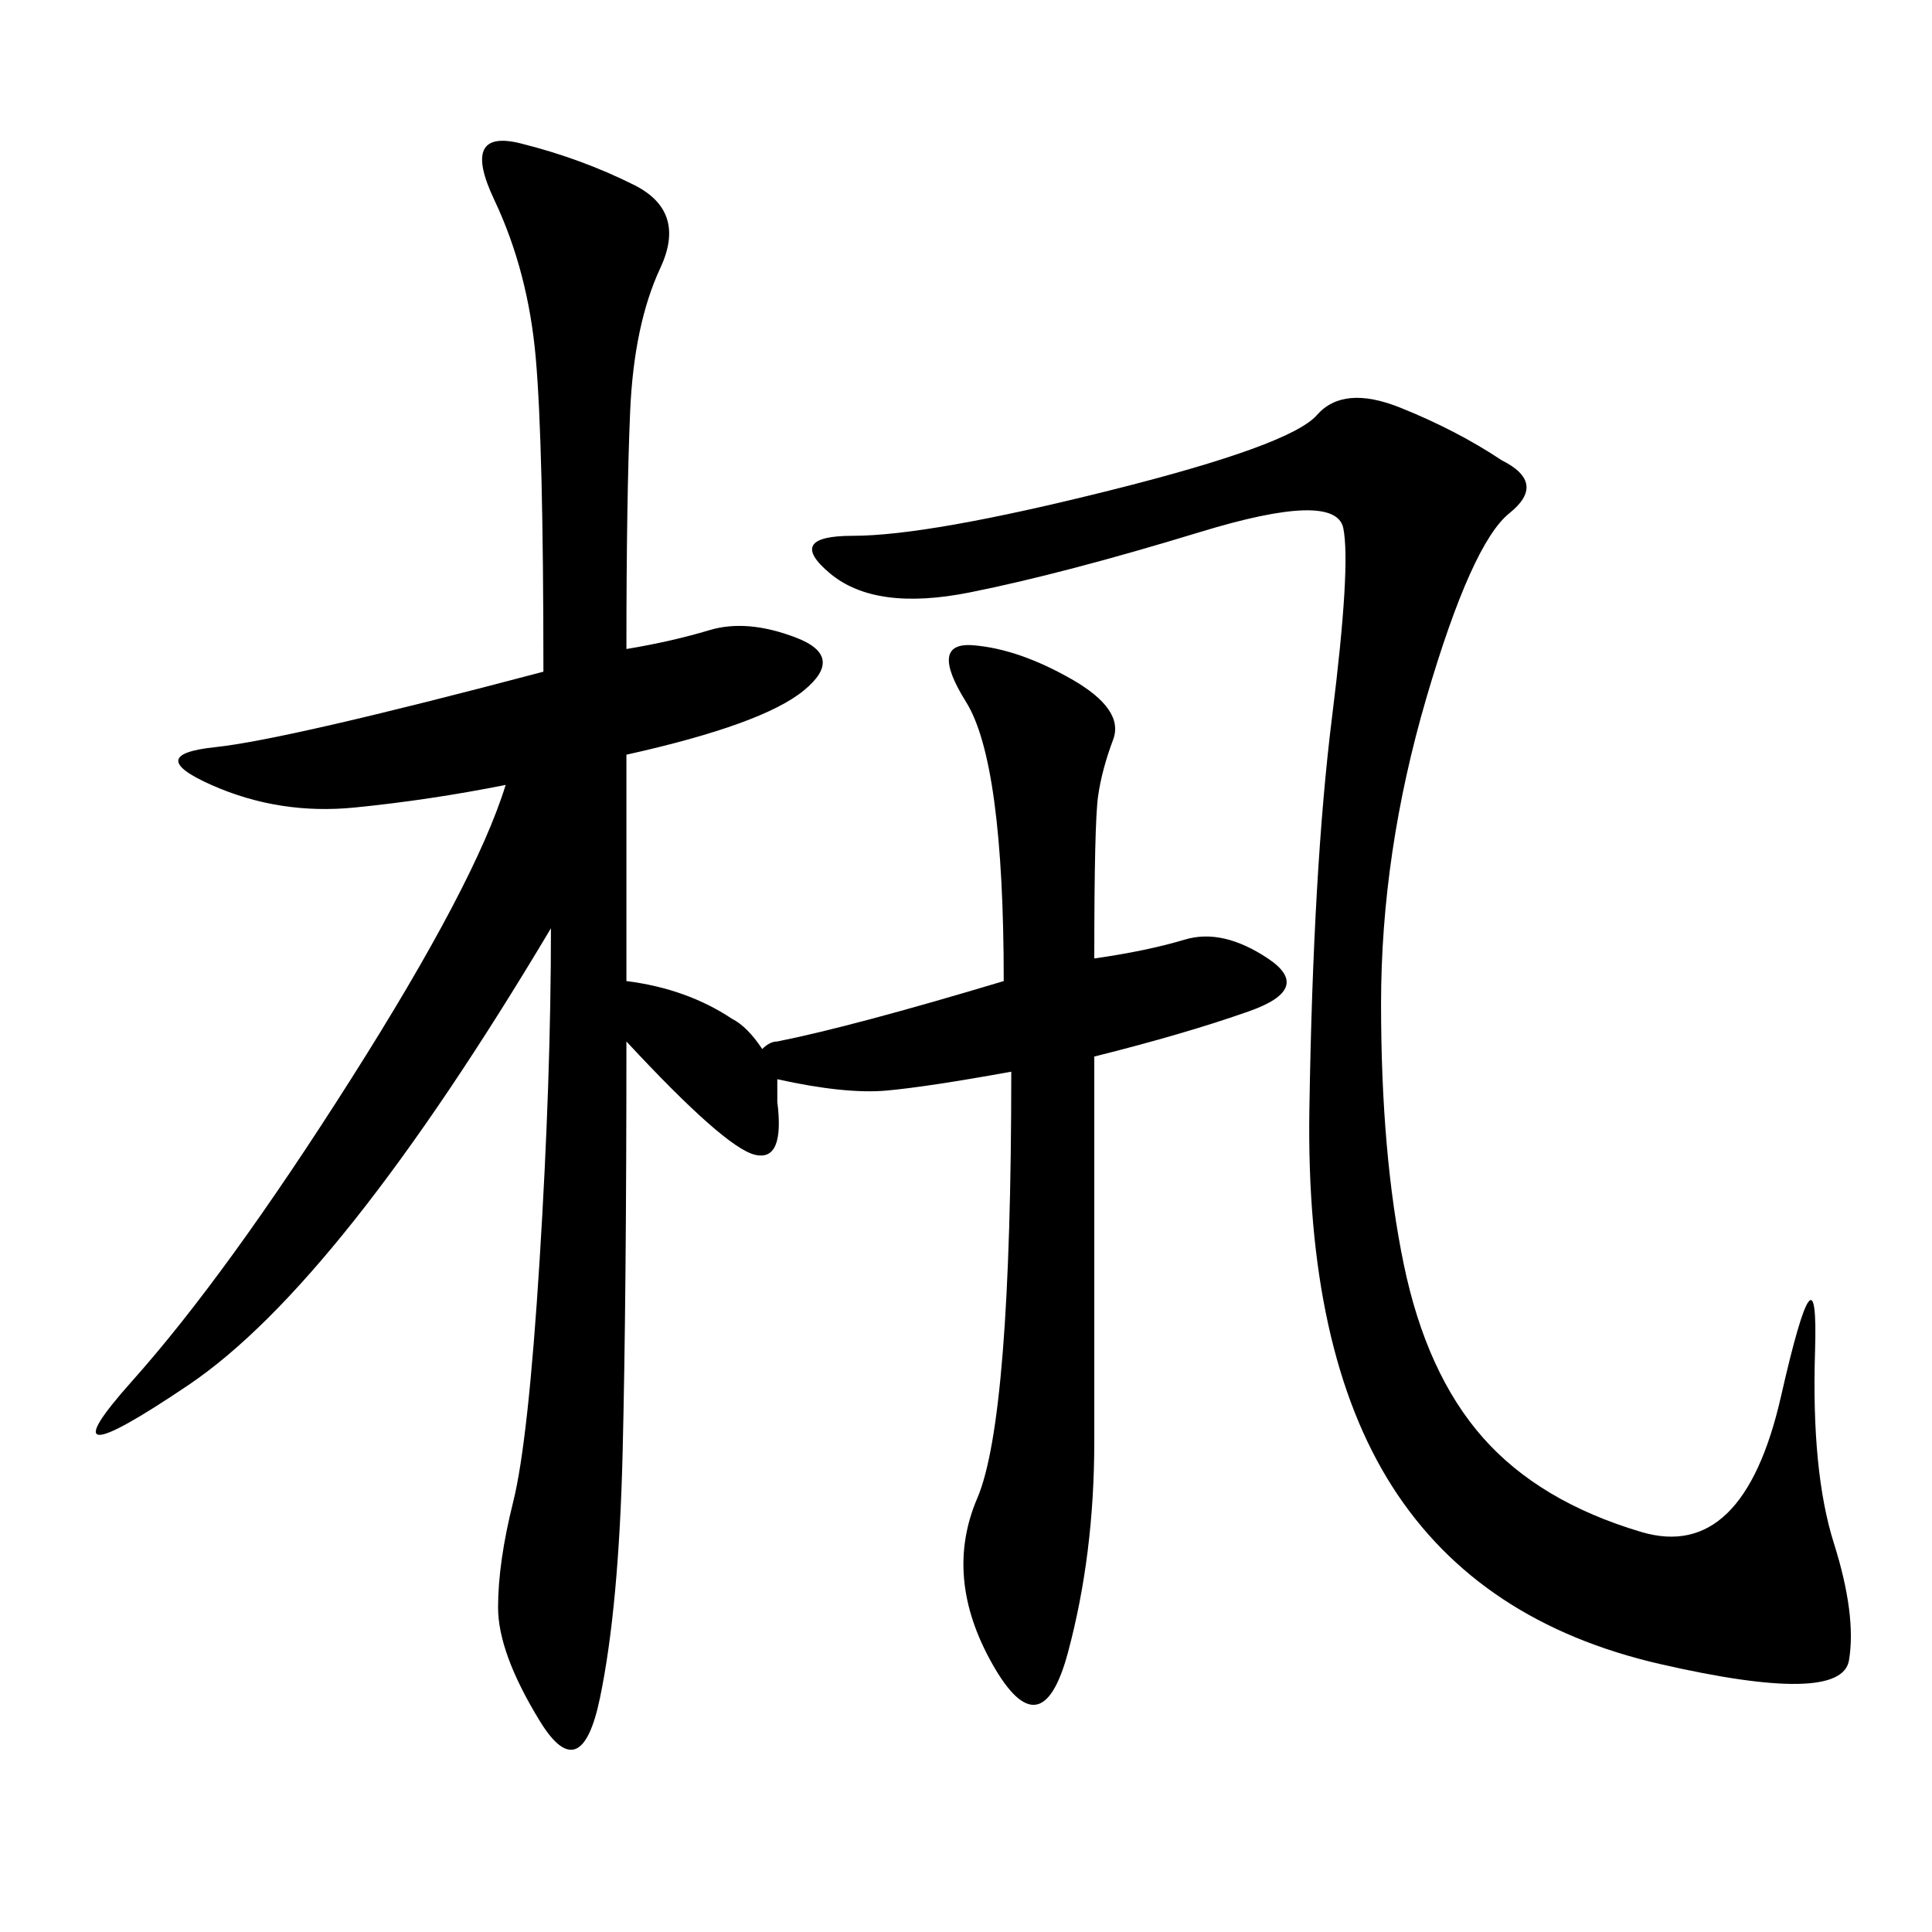 <svg xmlns="http://www.w3.org/2000/svg" xmlns:xlink="http://www.w3.org/1999/xlink" width="300" height="300"><path d="M169.92 148.83Q178.13 147.66 183.98 145.90Q189.84 144.14 196.88 148.83Q203.91 153.52 193.95 157.03Q183.98 160.55 169.92 164.06L169.92 164.06L169.92 223.83Q169.92 241.41 165.82 256.64Q161.72 271.88 154.10 258.40Q146.48 244.92 151.76 232.62Q157.03 220.31 157.03 166.41L157.03 166.41Q144.14 168.75 137.70 169.34Q131.25 169.92 120.70 167.58L120.70 167.58Q120.70 168.75 120.70 171.09L120.70 171.09Q121.88 180.47 117.19 179.30Q112.50 178.13 97.27 161.72L97.27 161.72Q97.27 201.56 96.68 225.59Q96.09 249.61 93.16 263.67Q90.23 277.73 83.79 267.19Q77.34 256.64 77.34 249.61L77.34 249.61Q77.34 242.58 79.69 233.20Q82.03 223.83 83.79 195.70Q85.55 167.58 85.55 144.14L85.55 144.14Q52.73 199.22 29.30 215.04Q5.86 230.86 20.51 214.45Q35.16 198.05 54.49 167.58Q73.83 137.11 78.52 121.88L78.52 121.88Q66.80 124.22 55.08 125.39Q43.36 126.56 32.81 121.88Q22.27 117.19 33.40 116.02Q44.53 114.84 84.38 104.30L84.38 104.30Q84.38 69.14 83.20 55.66Q82.03 42.19 76.76 31.05Q71.48 19.92 80.86 22.27Q90.23 24.61 98.44 28.71Q106.64 32.81 102.54 41.60Q98.44 50.39 97.85 63.87Q97.27 77.34 97.27 100.78L97.27 100.78Q104.30 99.61 110.16 97.85Q116.02 96.09 123.63 99.02Q131.25 101.95 124.80 107.23Q118.36 112.50 97.27 117.19L97.27 117.19L97.27 152.34Q106.64 153.52 113.67 158.20L113.67 158.20Q116.02 159.38 118.36 162.89L118.36 162.89Q119.53 161.72 120.70 161.72L120.70 161.72Q132.42 159.38 155.86 152.34L155.86 152.34Q155.86 118.36 150 108.98Q144.14 99.61 151.17 100.20Q158.20 100.78 166.41 105.47Q174.61 110.16 172.85 114.84Q171.09 119.53 170.51 123.63Q169.92 127.73 169.92 148.83L169.92 148.83ZM233.20 71.48Q240.23 75 234.38 79.69Q228.52 84.38 221.48 108.40Q214.45 132.42 214.45 155.86L214.45 155.86Q214.45 179.30 217.97 196.29Q221.48 213.28 230.27 223.24Q239.06 233.20 254.88 237.89Q270.70 242.58 276.56 216.80Q282.42 191.02 281.84 209.77Q281.25 228.52 284.77 239.65Q288.28 250.78 287.11 257.81Q285.94 264.84 257.81 258.40Q229.69 251.95 216.21 230.86Q202.73 209.77 203.32 172.27Q203.91 134.77 206.84 111.33Q209.77 87.89 208.59 82.03Q207.42 76.17 186.33 82.62Q165.23 89.06 150.59 91.99Q135.94 94.92 128.91 89.06Q121.88 83.20 132.42 83.20L132.42 83.20Q144.14 83.20 172.27 76.17Q200.39 69.14 204.49 64.45Q208.59 59.77 217.38 63.28Q226.17 66.80 233.20 71.48L233.20 71.48Z"/></svg>